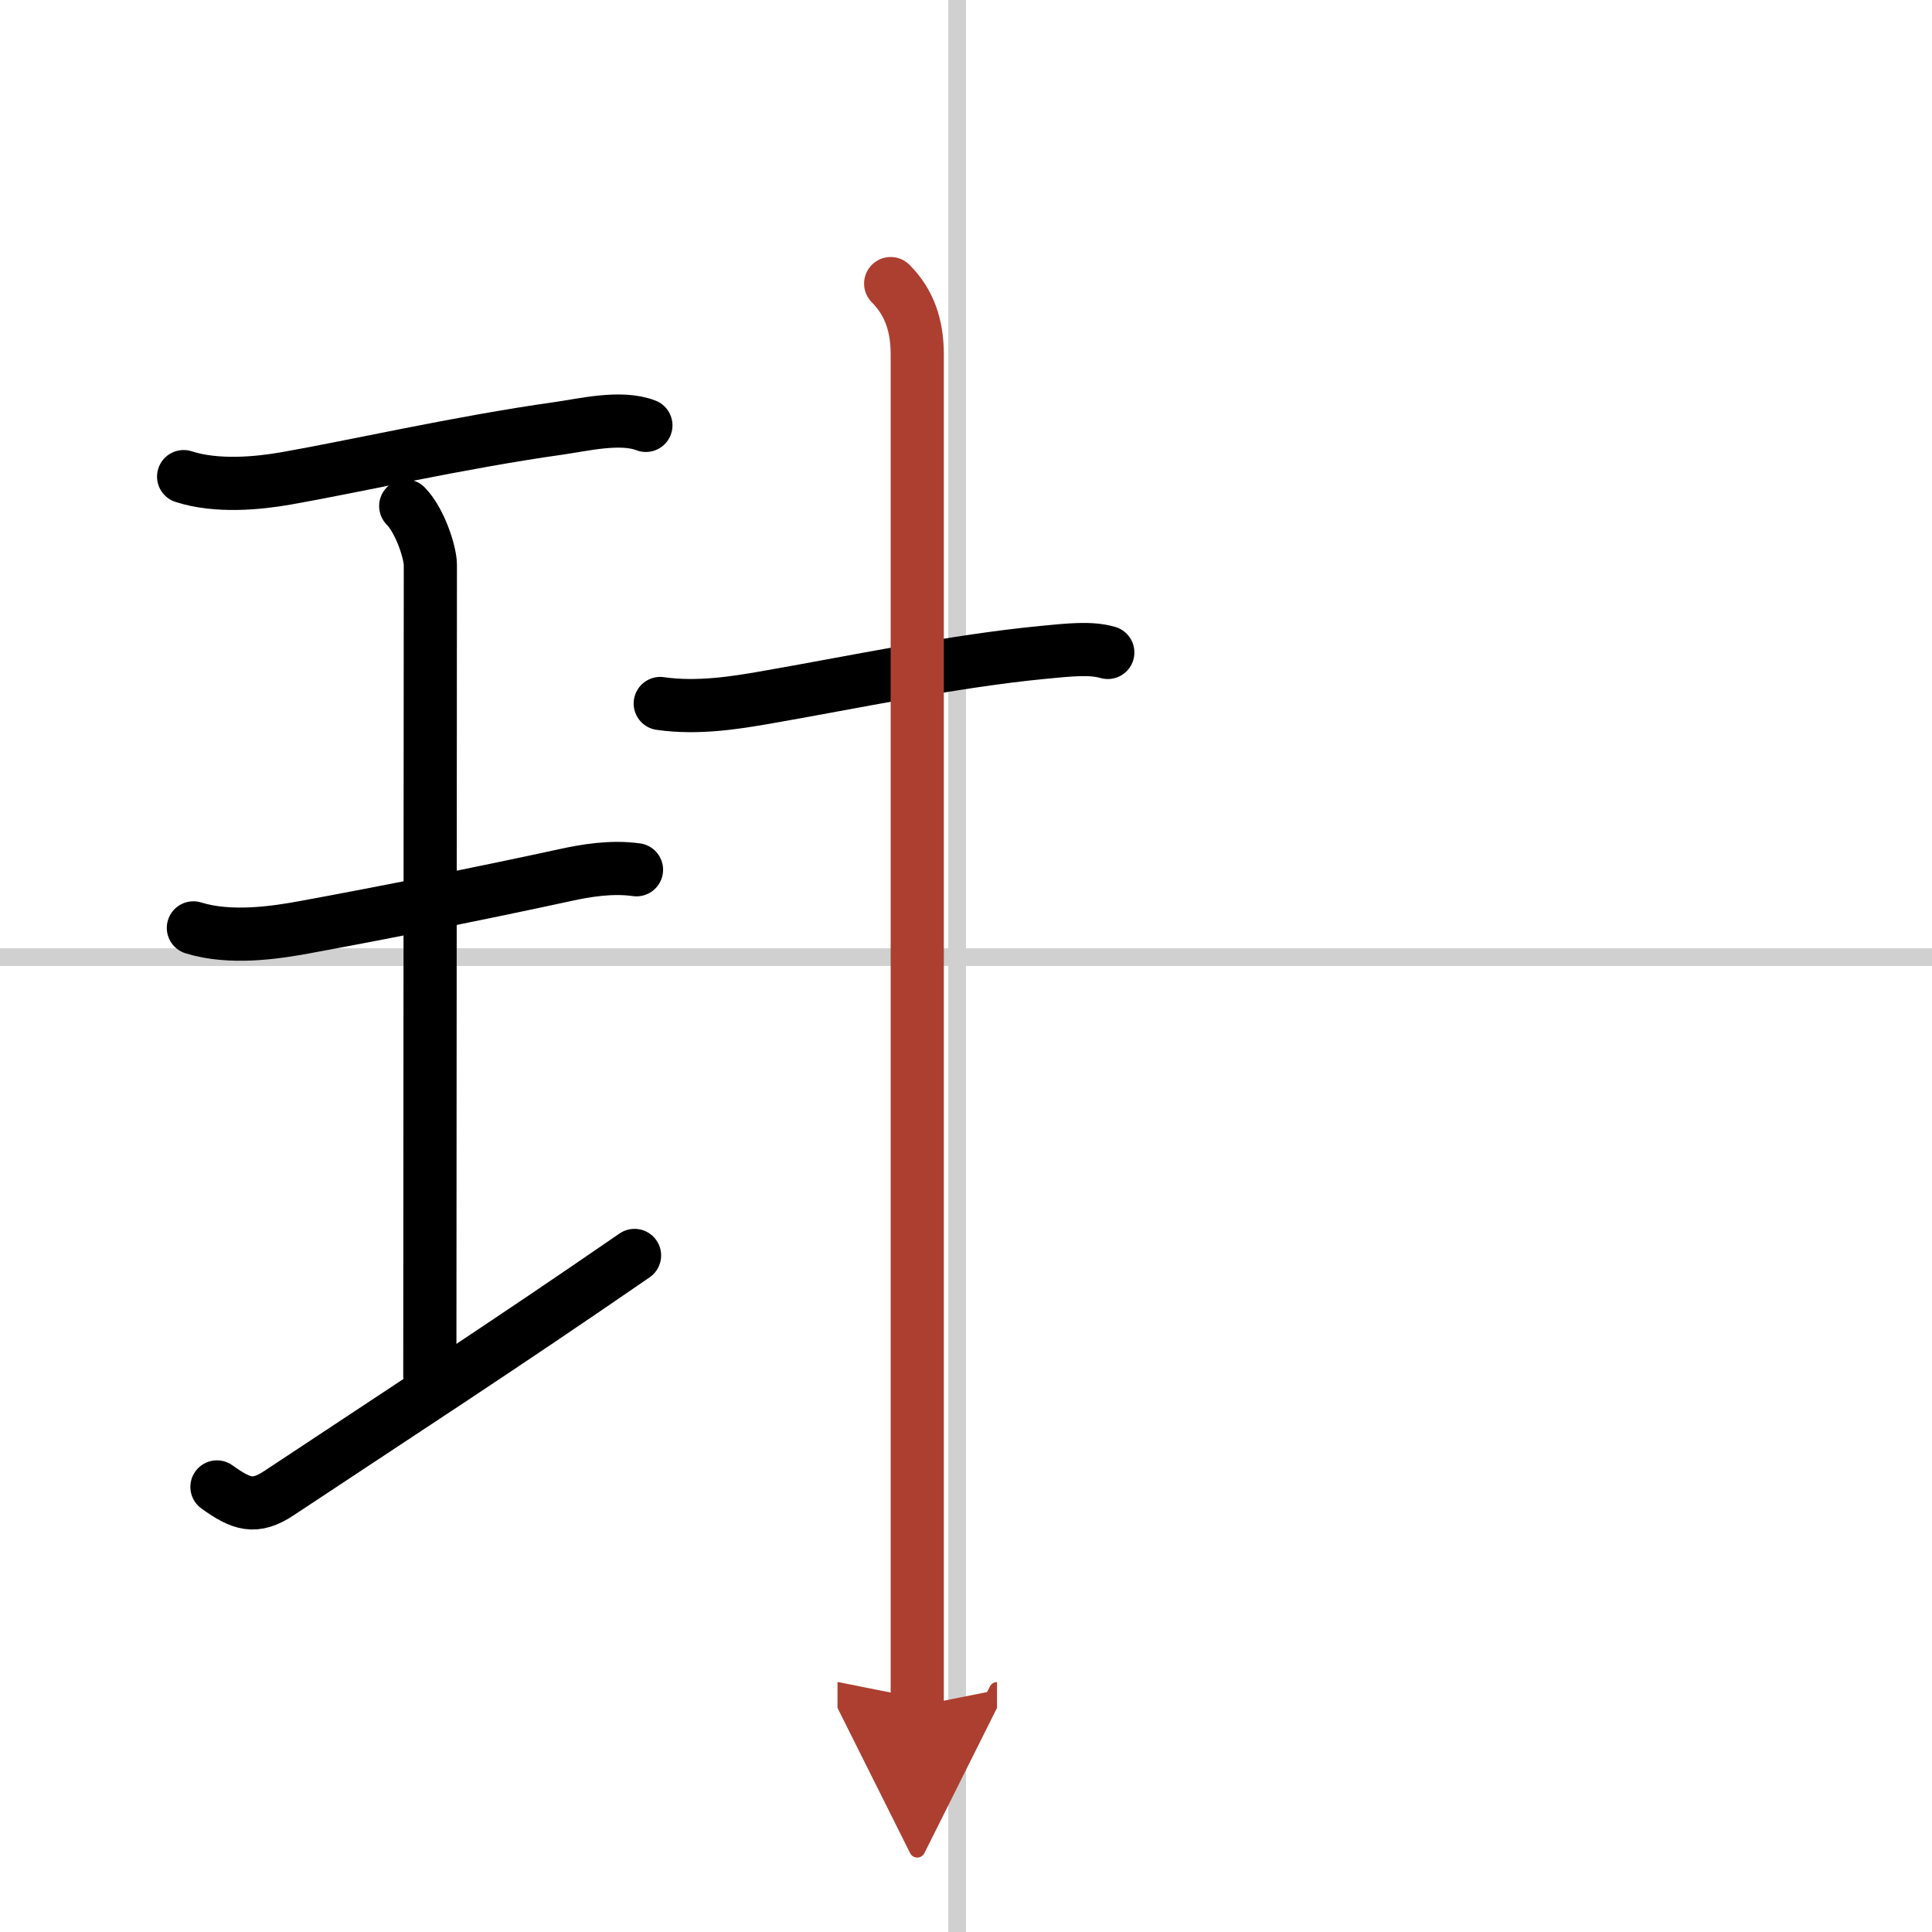 <svg width="400" height="400" viewBox="0 0 109 109" xmlns="http://www.w3.org/2000/svg"><defs><marker id="a" markerWidth="4" orient="auto" refX="1" refY="5" viewBox="0 0 10 10"><polyline points="0 0 10 5 0 10 1 5" fill="#ad3f31" stroke="#ad3f31"/></marker></defs><g fill="none" stroke="#000" stroke-linecap="round" stroke-linejoin="round" stroke-width="3"><rect width="100%" height="100%" fill="#fff" stroke="#fff"/><line x1="54" x2="54" y2="109" stroke="#d0d0d0" stroke-width="1"/><line x2="109" y1="54" y2="54" stroke="#d0d0d0" stroke-width="1"/><path d="m10.36 26.89c1.89 0.61 4.24 0.37 5.78 0.1 3.63-0.63 9.81-2.04 15.36-2.82 1.42-0.2 3.52-0.72 4.94-0.17"/><path d="m22.89 28.55c0.82 0.84 1.39 2.64 1.39 3.32 0 5.67-0.03 40.12-0.03 45.76"/><path d="m10.91 52.35c2.09 0.65 4.65 0.26 6.23-0.03 4.48-0.82 10.11-1.94 14.75-2.95 1.14-0.25 2.6-0.5 4.02-0.3"/><path d="m12.24 83.89c1.38 0.99 2.14 1.25 3.5 0.35 7.13-4.73 12.5-8.2 20.06-13.41"/><path d="m37.25 39.69c2.12 0.31 4.33-0.06 5.89-0.33 4.97-0.86 10.54-2.05 15.67-2.55 1.55-0.15 2.72-0.28 3.69 0"/><path d="m50.25 16c1.06 1.06 1.5 2.38 1.5 4v67.75 8.5" marker-end="url(#a)" stroke="#ad3f31"/></g></svg>

